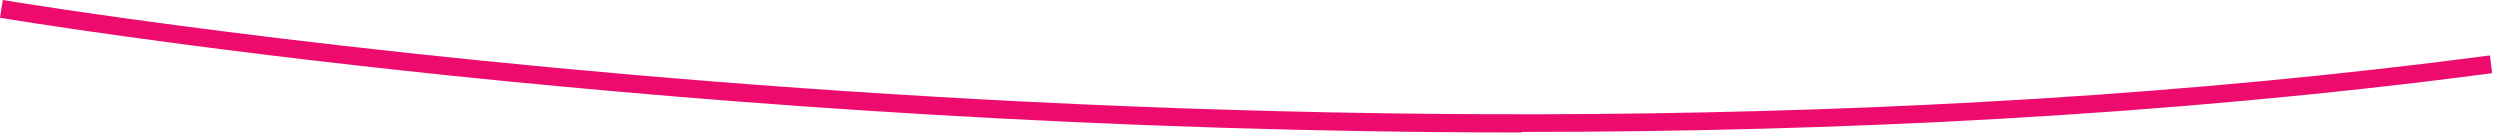 <?xml version="1.0" encoding="utf-8"?>
<svg xmlns="http://www.w3.org/2000/svg" fill="none" height="100%" overflow="visible" preserveAspectRatio="none" style="display: block;" viewBox="0 0 163 9" width="100%">
<path d="M99.23 8.638C44.874 8.638 0.615 1.265 0 1.157L0.181 0C1.013 0.145 83.958 13.951 162.344 3.614L162.488 4.771C141.137 7.59 119.46 8.602 99.194 8.602L99.23 8.638Z" fill="#ED0C6E" id="Vector"/>
</svg>